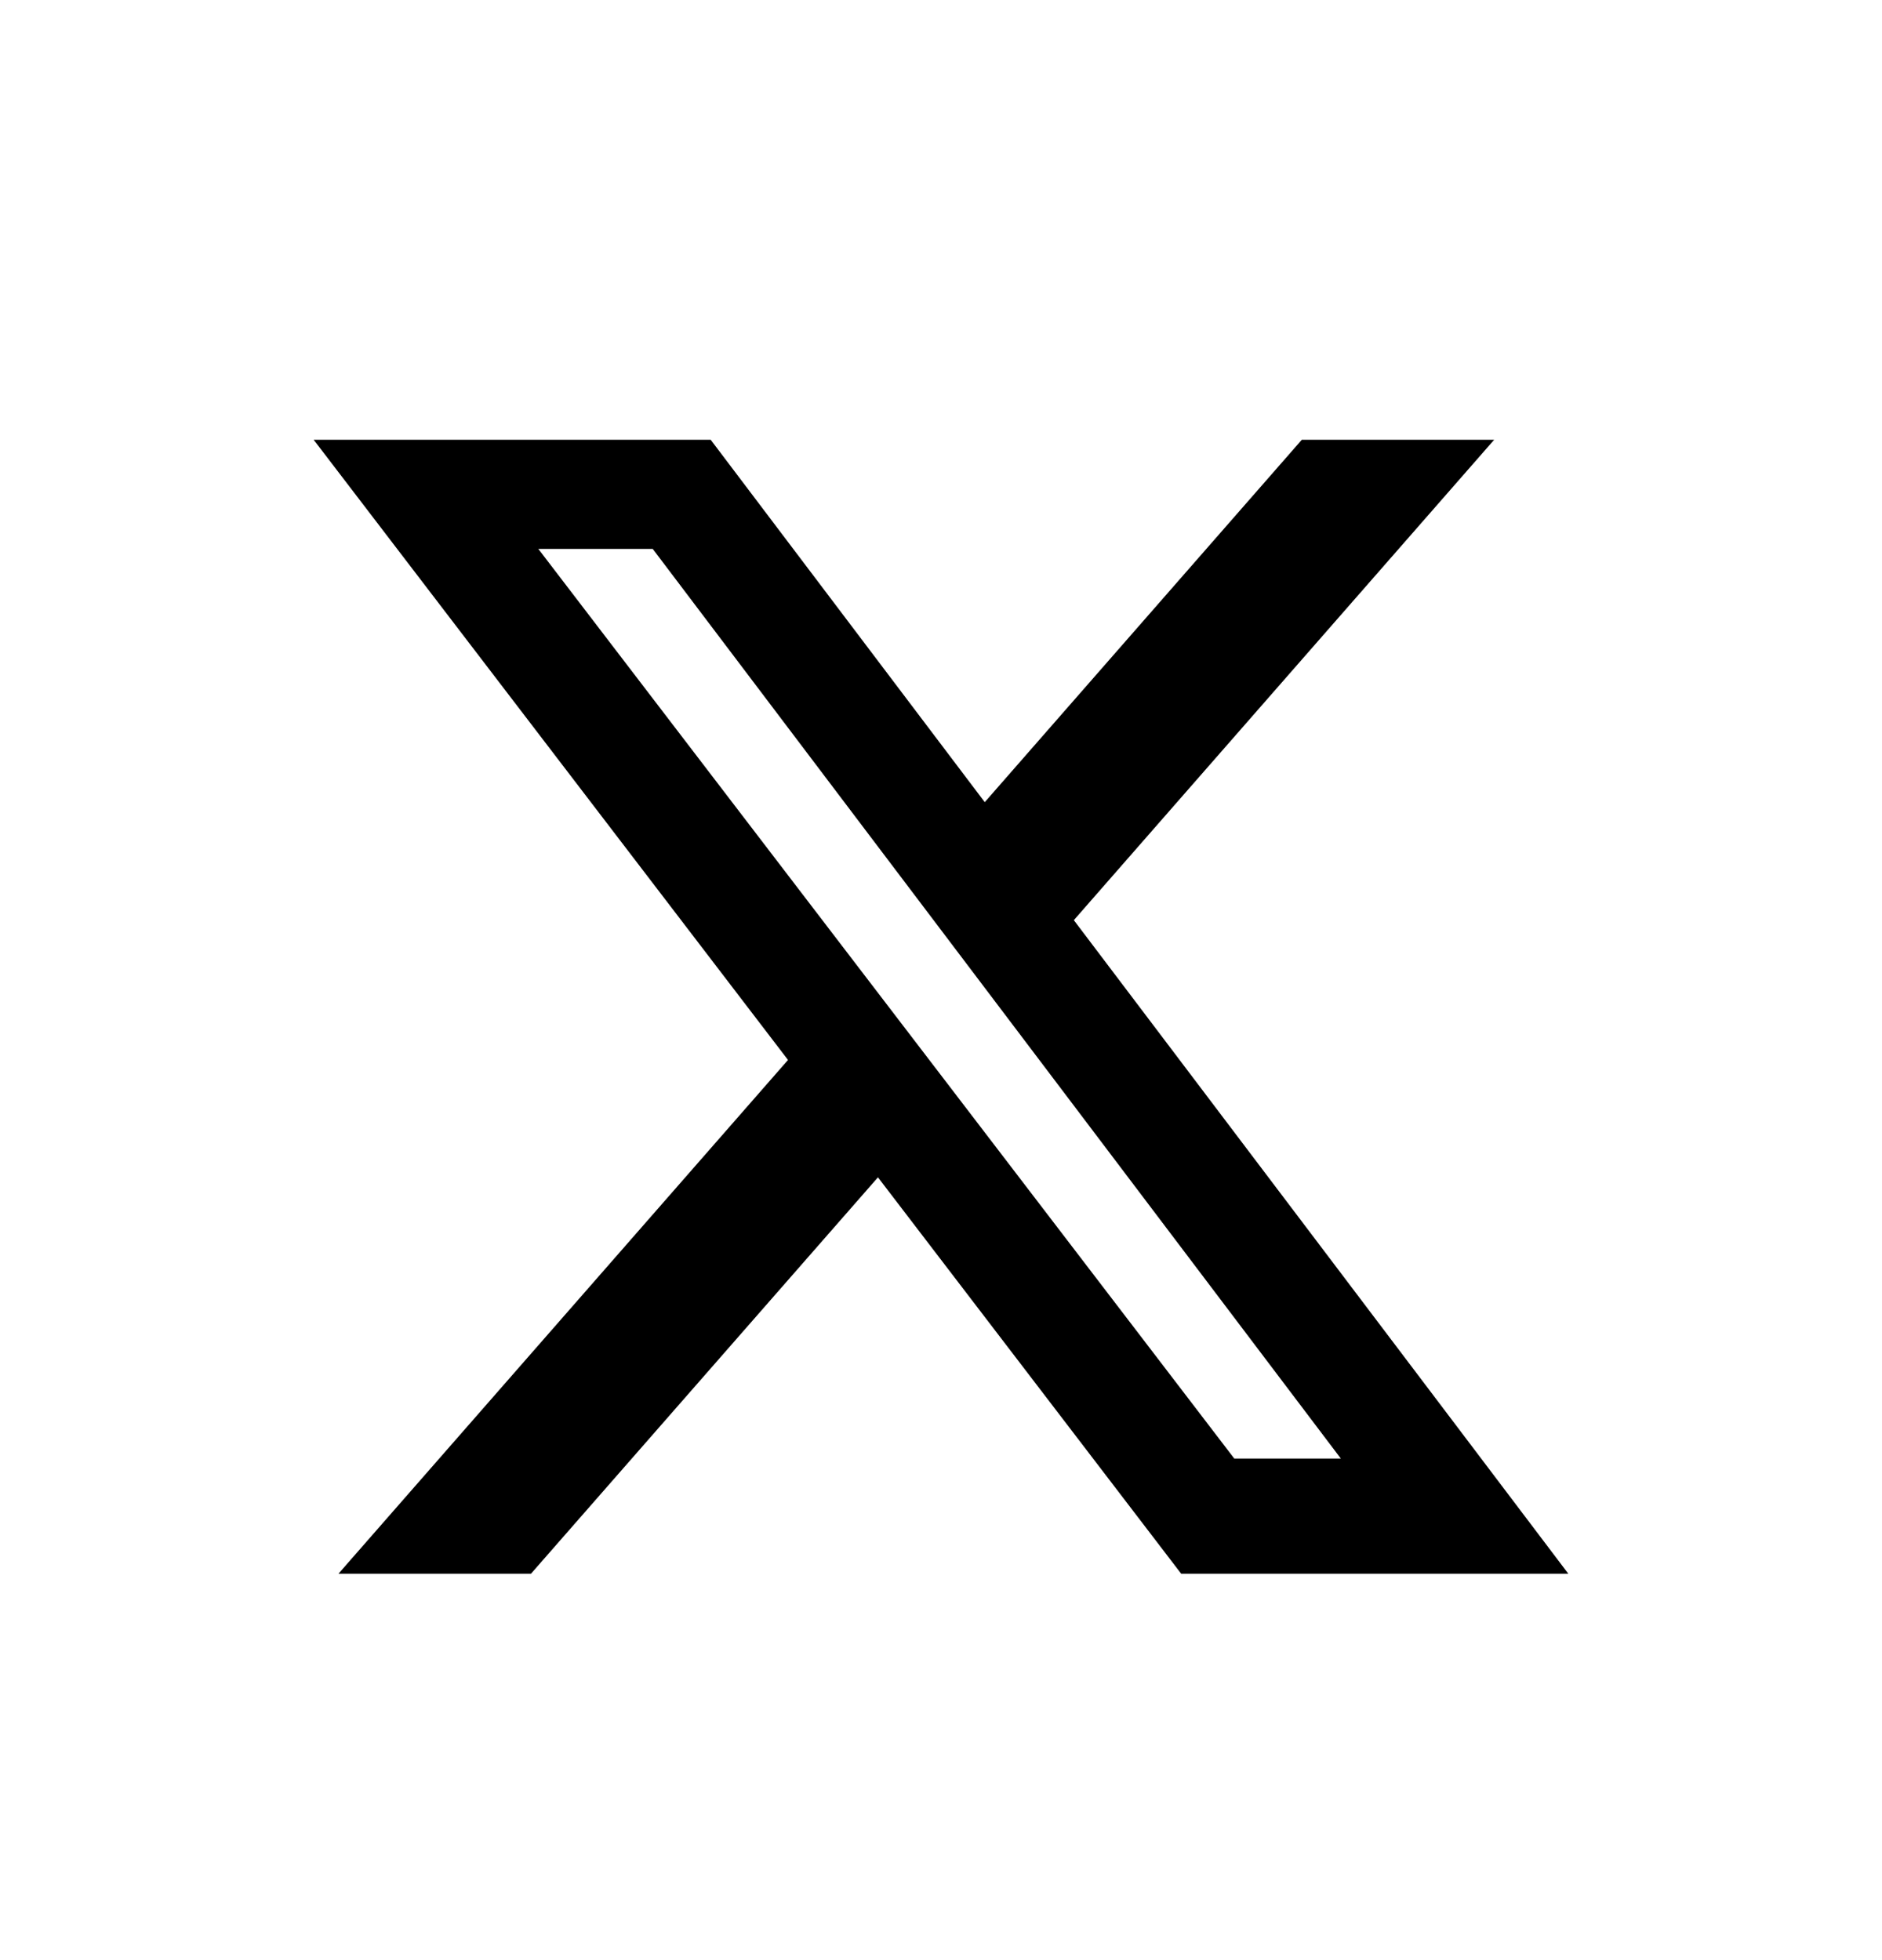 <svg xmlns="http://www.w3.org/2000/svg" width="24" height="25" viewBox="0 0 24 25" fill="none">
  <path d="M16.601 5.609H19.054L13.694 11.736L20 20.072H15.063L11.196 15.016L6.771 20.072H4.316L10.049 13.519L4 5.609H9.063L12.558 10.231L16.601 5.609ZM15.74 18.603H17.099L8.324 7.001H6.865L15.74 18.603Z" fill="#000"/>
</svg>